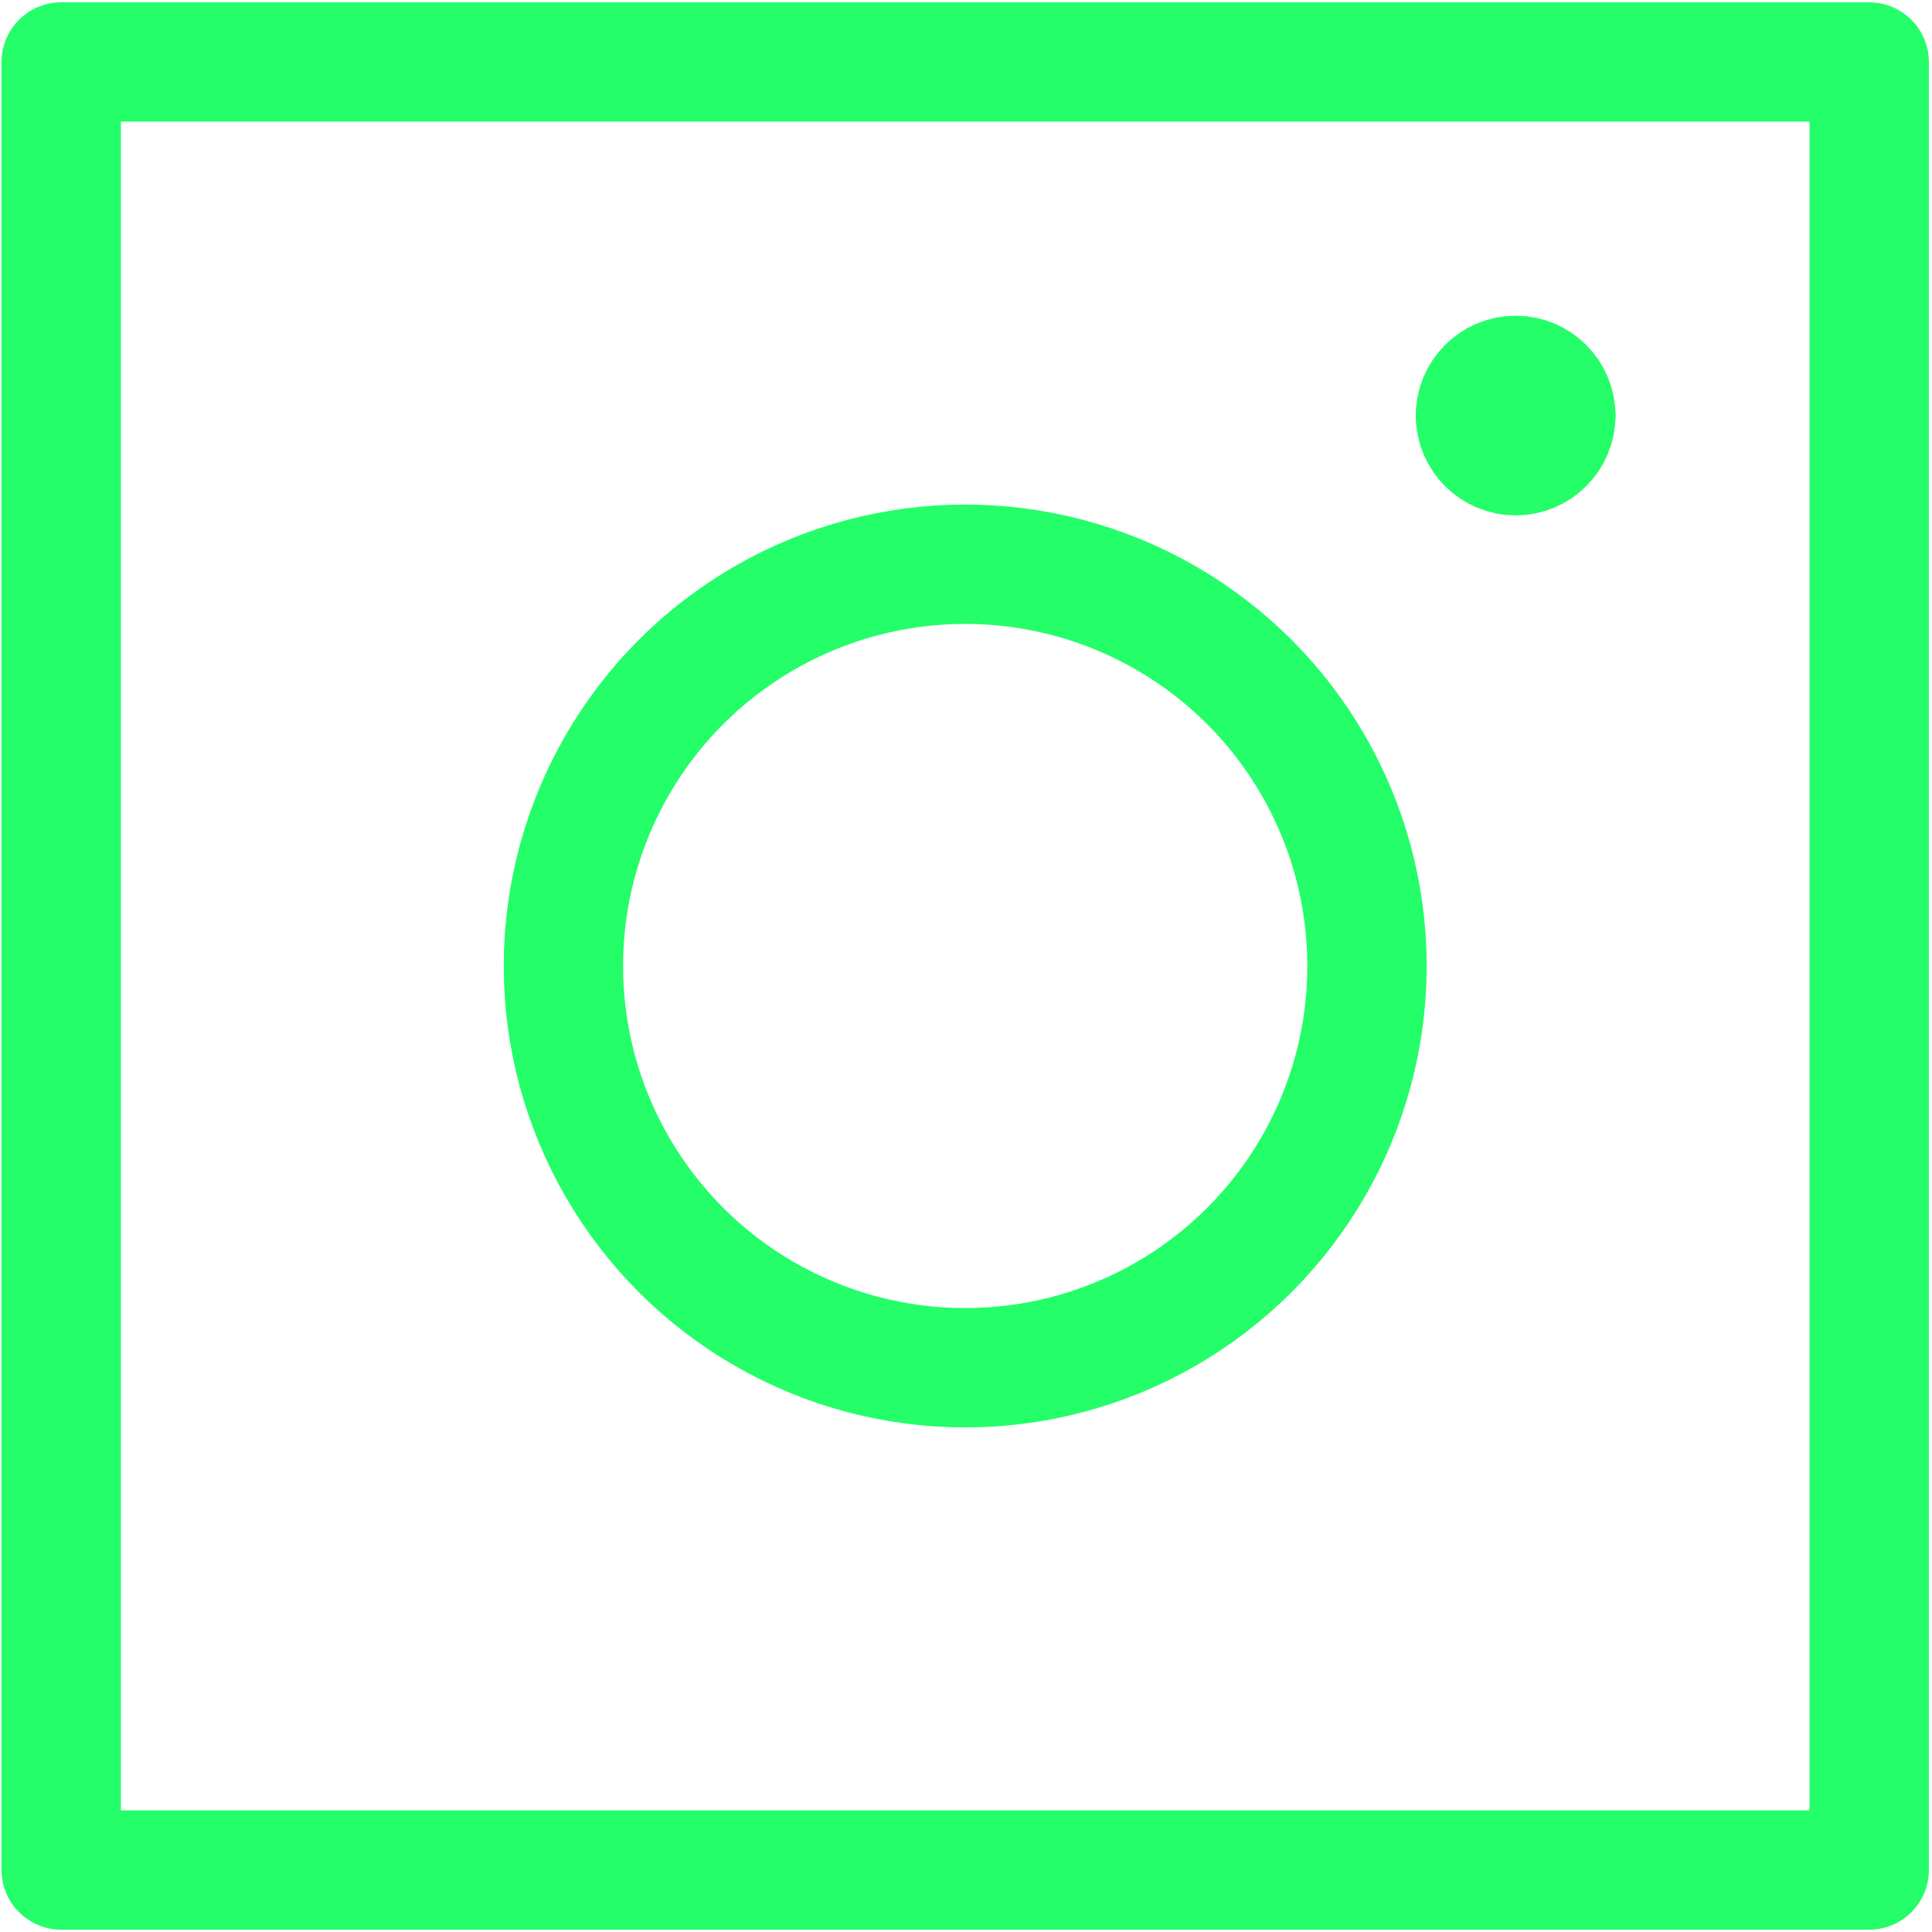 <?xml version="1.0" encoding="UTF-8"?>
<svg width="34px" height="34px" viewBox="0 0 34 34" version="1.1" xmlns="http://www.w3.org/2000/svg" xmlns:xlink="http://www.w3.org/1999/xlink">
    <!-- Generator: Sketch 54.1 (76490) - https://sketchapp.com -->
    <title>icon-instagram</title>
    <desc>Created with Sketch.</desc>
    <g id="icon-instagram" stroke="none" stroke-width="1" fill="none" fill-rule="evenodd" stroke-linecap="round" stroke-linejoin="round">
        <g id="streamline-icon-social-instagram@140x140" transform="translate(1, 1)" stroke="#24FE69" stroke-width="2.1">
            <polygon id="Path" points="0.077 0.091 31.895 0.091 31.895 31.909 0.077 31.909"></polygon>
            <path d="M8.915,16 C8.915,18.526 10.263,20.86 12.451,22.123 C14.638,23.386 17.334,23.386 19.521,22.123 C21.709,20.86 23.057,18.526 23.057,16 C23.057,13.474 21.709,11.14 19.521,9.877 C17.334,8.614 14.638,8.614 12.451,9.877 C10.263,11.14 8.915,13.474 8.915,16 Z" id="Path"></path>
            <path d="M26.38,6.313 C26.38,6.704 26.063,7.02 25.673,7.02 C25.282,7.02 24.966,6.704 24.966,6.313" id="Path"></path>
            <path d="M24.966,6.313 C24.966,5.923 25.282,5.606 25.673,5.606 C26.063,5.606 26.38,5.923 26.38,6.313" id="Path"></path>
        </g>
    </g>
</svg>